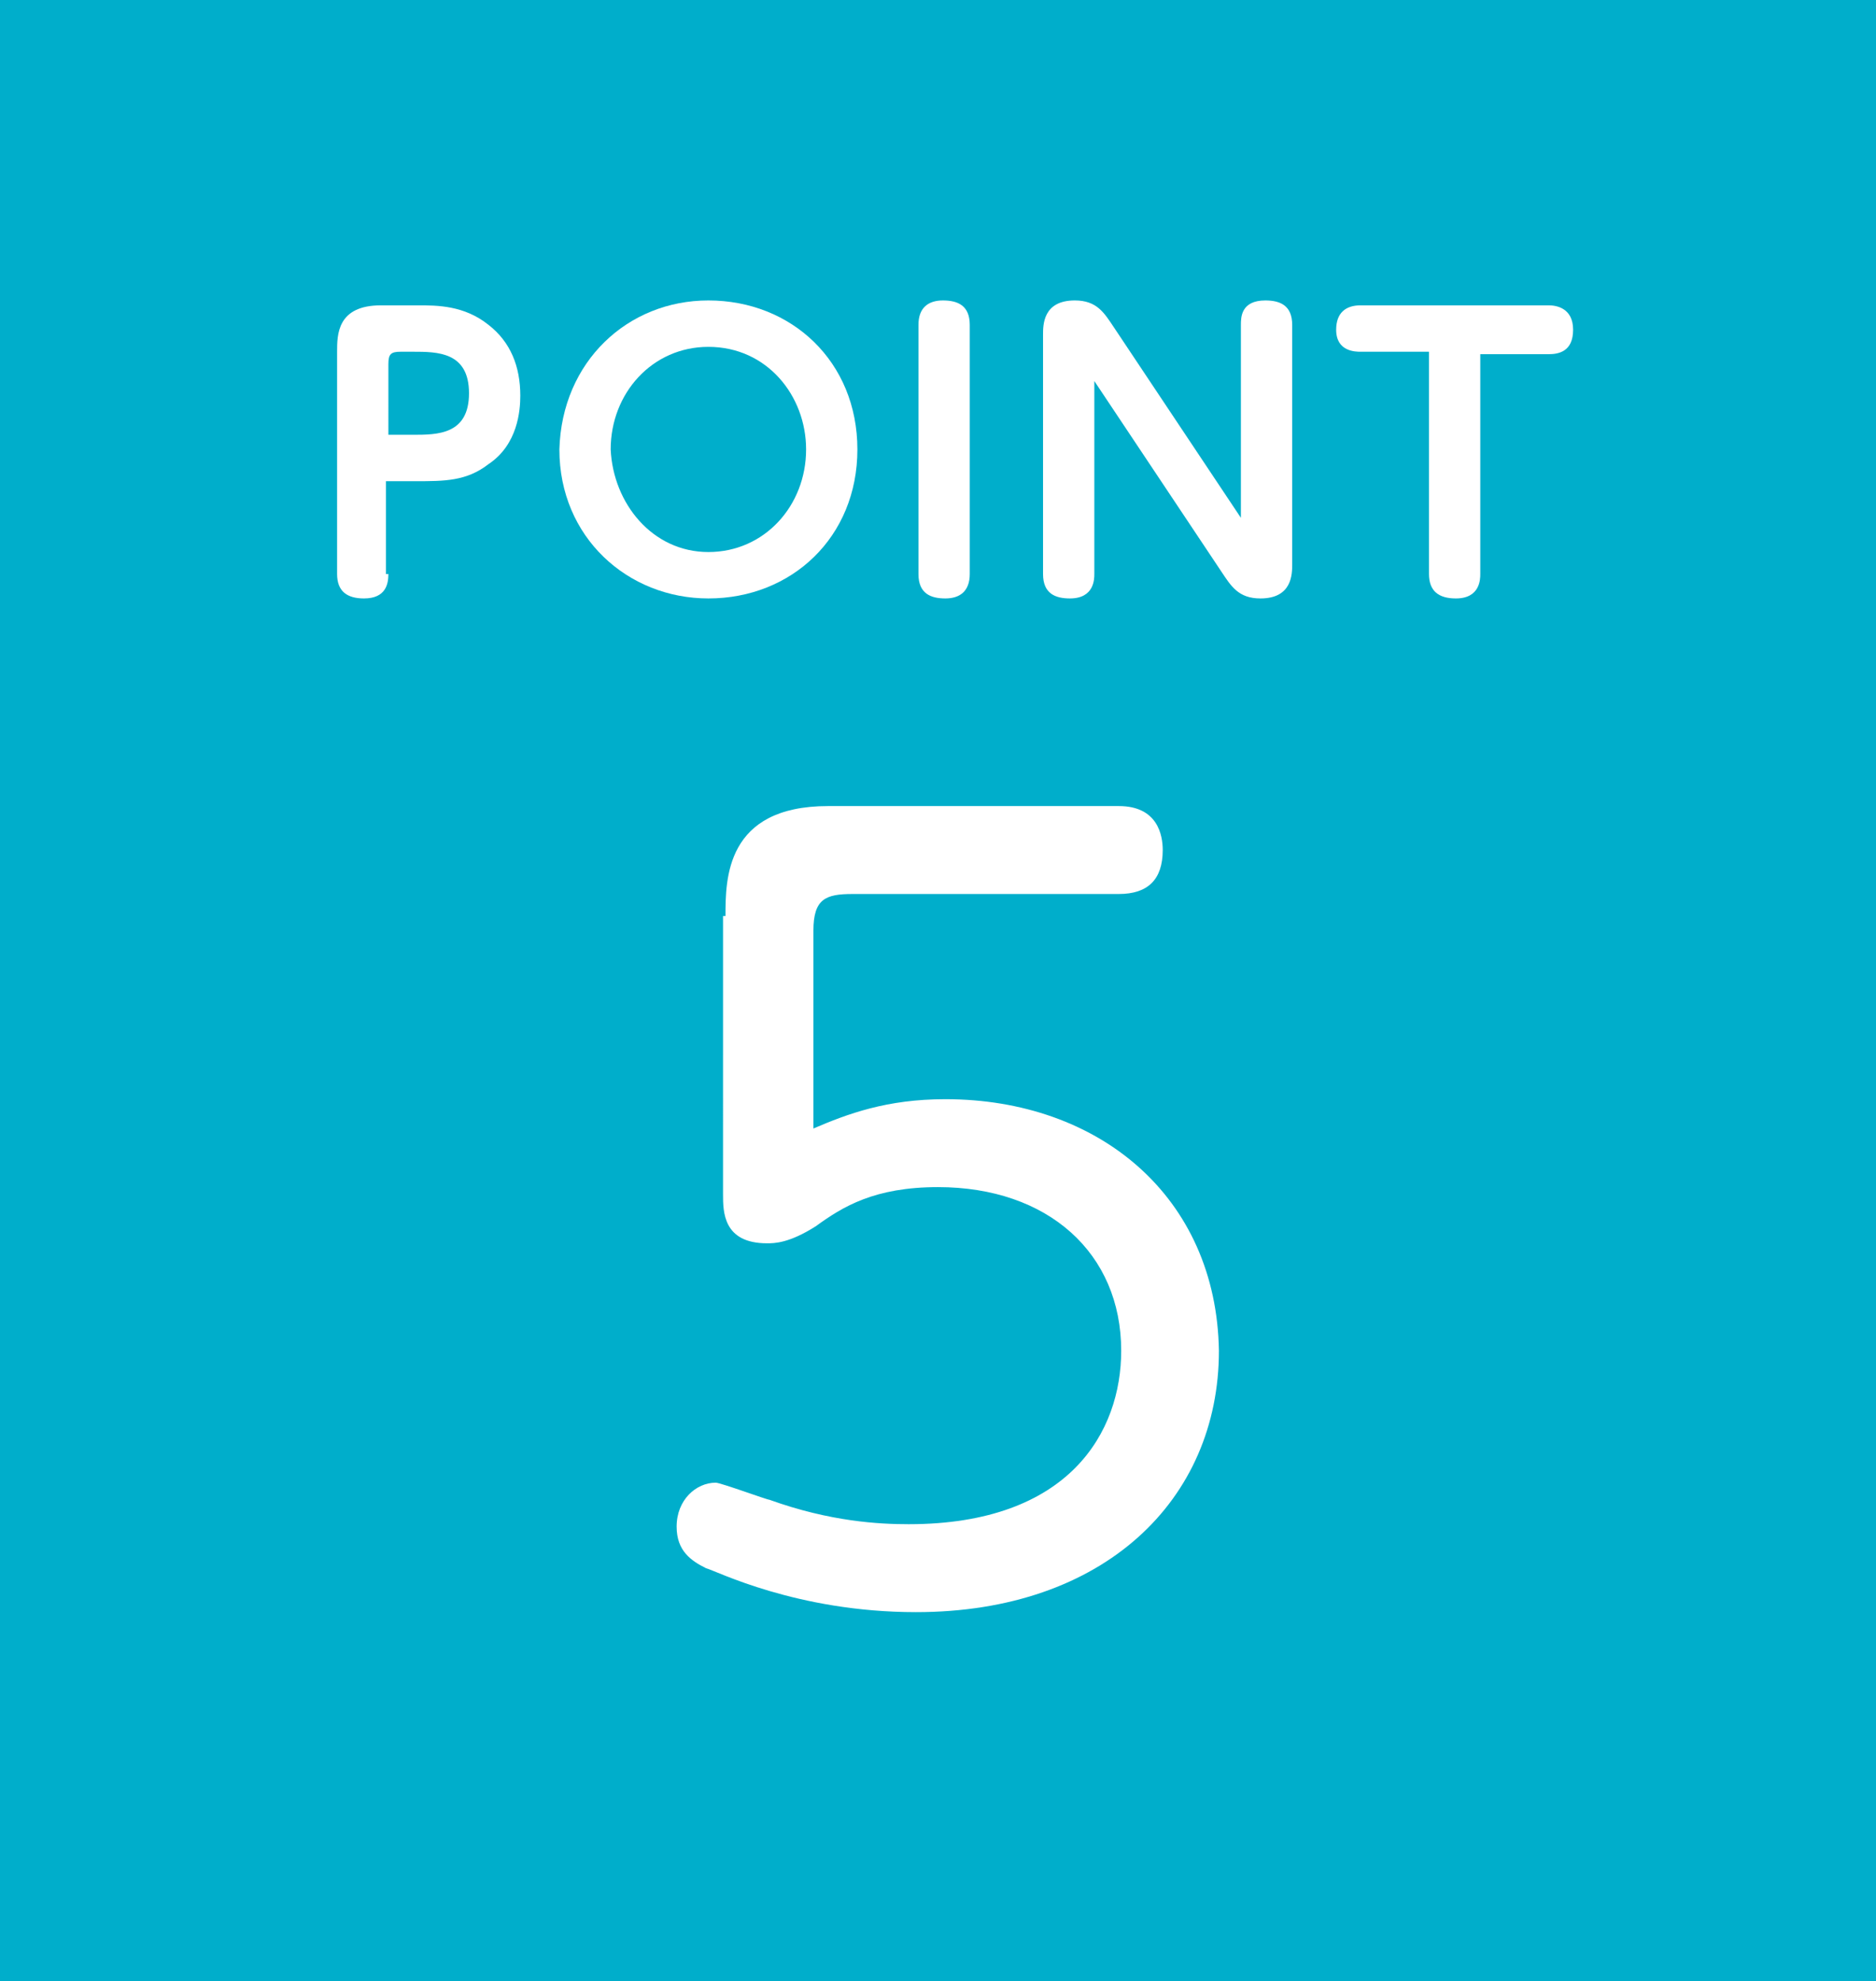 <?xml version="1.0" encoding="utf-8"?>
<!-- Generator: Adobe Illustrator 23.1.1, SVG Export Plug-In . SVG Version: 6.00 Build 0)  -->
<svg version="1.1" id="レイヤー_1" xmlns="http://www.w3.org/2000/svg" xmlns:xlink="http://www.w3.org/1999/xlink" x="0px"
	 y="0px" viewBox="0 0 76.8 81.1" style="enable-background:new 0 0 76.8 81.1;" xml:space="preserve">
<style type="text/css">
	.st0{fill:#00AECB;}
	.st1{fill:#FFFFFF;}
</style>
<rect x="0" y="0" class="st0" width="76.8" height="81.1"/>
<g>
	<path class="st1" d="M29.7,37.5c0-1.5,0-4.5,4.2-4.5h11.9c1.6,0,1.8,1.2,1.8,1.8c0,1.2-0.6,1.8-1.8,1.8H34.9
		c-1.1,0-1.6,0.2-1.6,1.5v8.1c1.4-0.6,3-1.2,5.4-1.2c6.3,0,11.1,4,11.2,10.3c0,6.1-4.7,10.7-12.4,10.7c-4.9,0-8.2-1.7-8.6-1.8
		c-0.6-0.3-1.2-0.7-1.2-1.7c0-1.1,0.8-1.8,1.6-1.8c0.2,0,2.1,0.7,2.2,0.7c2.5,0.9,4.5,1,5.7,1c6.6,0,8.7-3.8,8.7-7.1
		c0-4-3-6.7-7.5-6.7c-2.6,0-3.9,0.8-5,1.6c-1.1,0.7-1.7,0.7-2,0.7c-1.8,0-1.8-1.3-1.8-2V37.5z"/>
</g>
<g>
	<path class="st1" d="M15.9,23.5c0,0.4-0.1,1-1,1c-0.7,0-1.1-0.3-1.1-1v-9.1c0-0.7,0-1.9,1.8-1.9h1.5c0.8,0,1.9,0,2.9,0.8
		c0.9,0.7,1.3,1.7,1.3,2.9c0,0.6-0.1,2-1.3,2.8c-0.9,0.7-1.8,0.7-3,0.7h-1.2V23.5z M15.9,17.8h1c1,0,2.3,0,2.3-1.7
		c0-1.7-1.3-1.7-2.3-1.7h-0.5c-0.4,0-0.5,0.1-0.5,0.5V17.8z"/>
	<path class="st1" d="M29,12.3c3.4,0,6.1,2.5,6.1,6.1c0,3.6-2.7,6.1-6.1,6.1c-3.3,0-6.1-2.5-6.1-6.1C23,14.8,25.7,12.3,29,12.3z
		 M29,22.6c2.3,0,4-1.9,4-4.2c0-2.2-1.6-4.2-4-4.2c-2.3,0-4,1.9-4,4.2C25.1,20.6,26.7,22.6,29,22.6z"/>
	<path class="st1" d="M37.6,13.3c0-0.7,0.4-1,1-1c0.6,0,1.1,0.2,1.1,1v10.2c0,0.7-0.4,1-1,1c-0.6,0-1.1-0.2-1.1-1V13.3z"/>
	<path class="st1" d="M50.8,13.3c0-0.3,0-1,1-1c0.6,0,1.1,0.2,1.1,1v9.8c0,0.4,0,1.4-1.3,1.4c-0.9,0-1.2-0.5-1.6-1.1l-5.2-7.8v7.9
		c0,0.2,0,1-1,1c-0.6,0-1.1-0.2-1.1-1v-9.8c0-0.4,0-1.4,1.3-1.4c0.9,0,1.2,0.5,1.6,1.1l5.2,7.8V13.3z"/>
	<path class="st1" d="M60.6,23.5c0,0.2,0,1-1,1c-0.7,0-1.1-0.3-1.1-1v-9.1h-2.8c-0.2,0-1,0-1-0.9c0-0.7,0.4-1,1-1h7.7
		c0.3,0,1,0.1,1,1s-0.6,1-1,1h-2.8V23.5z"/>
</g>
</svg>
